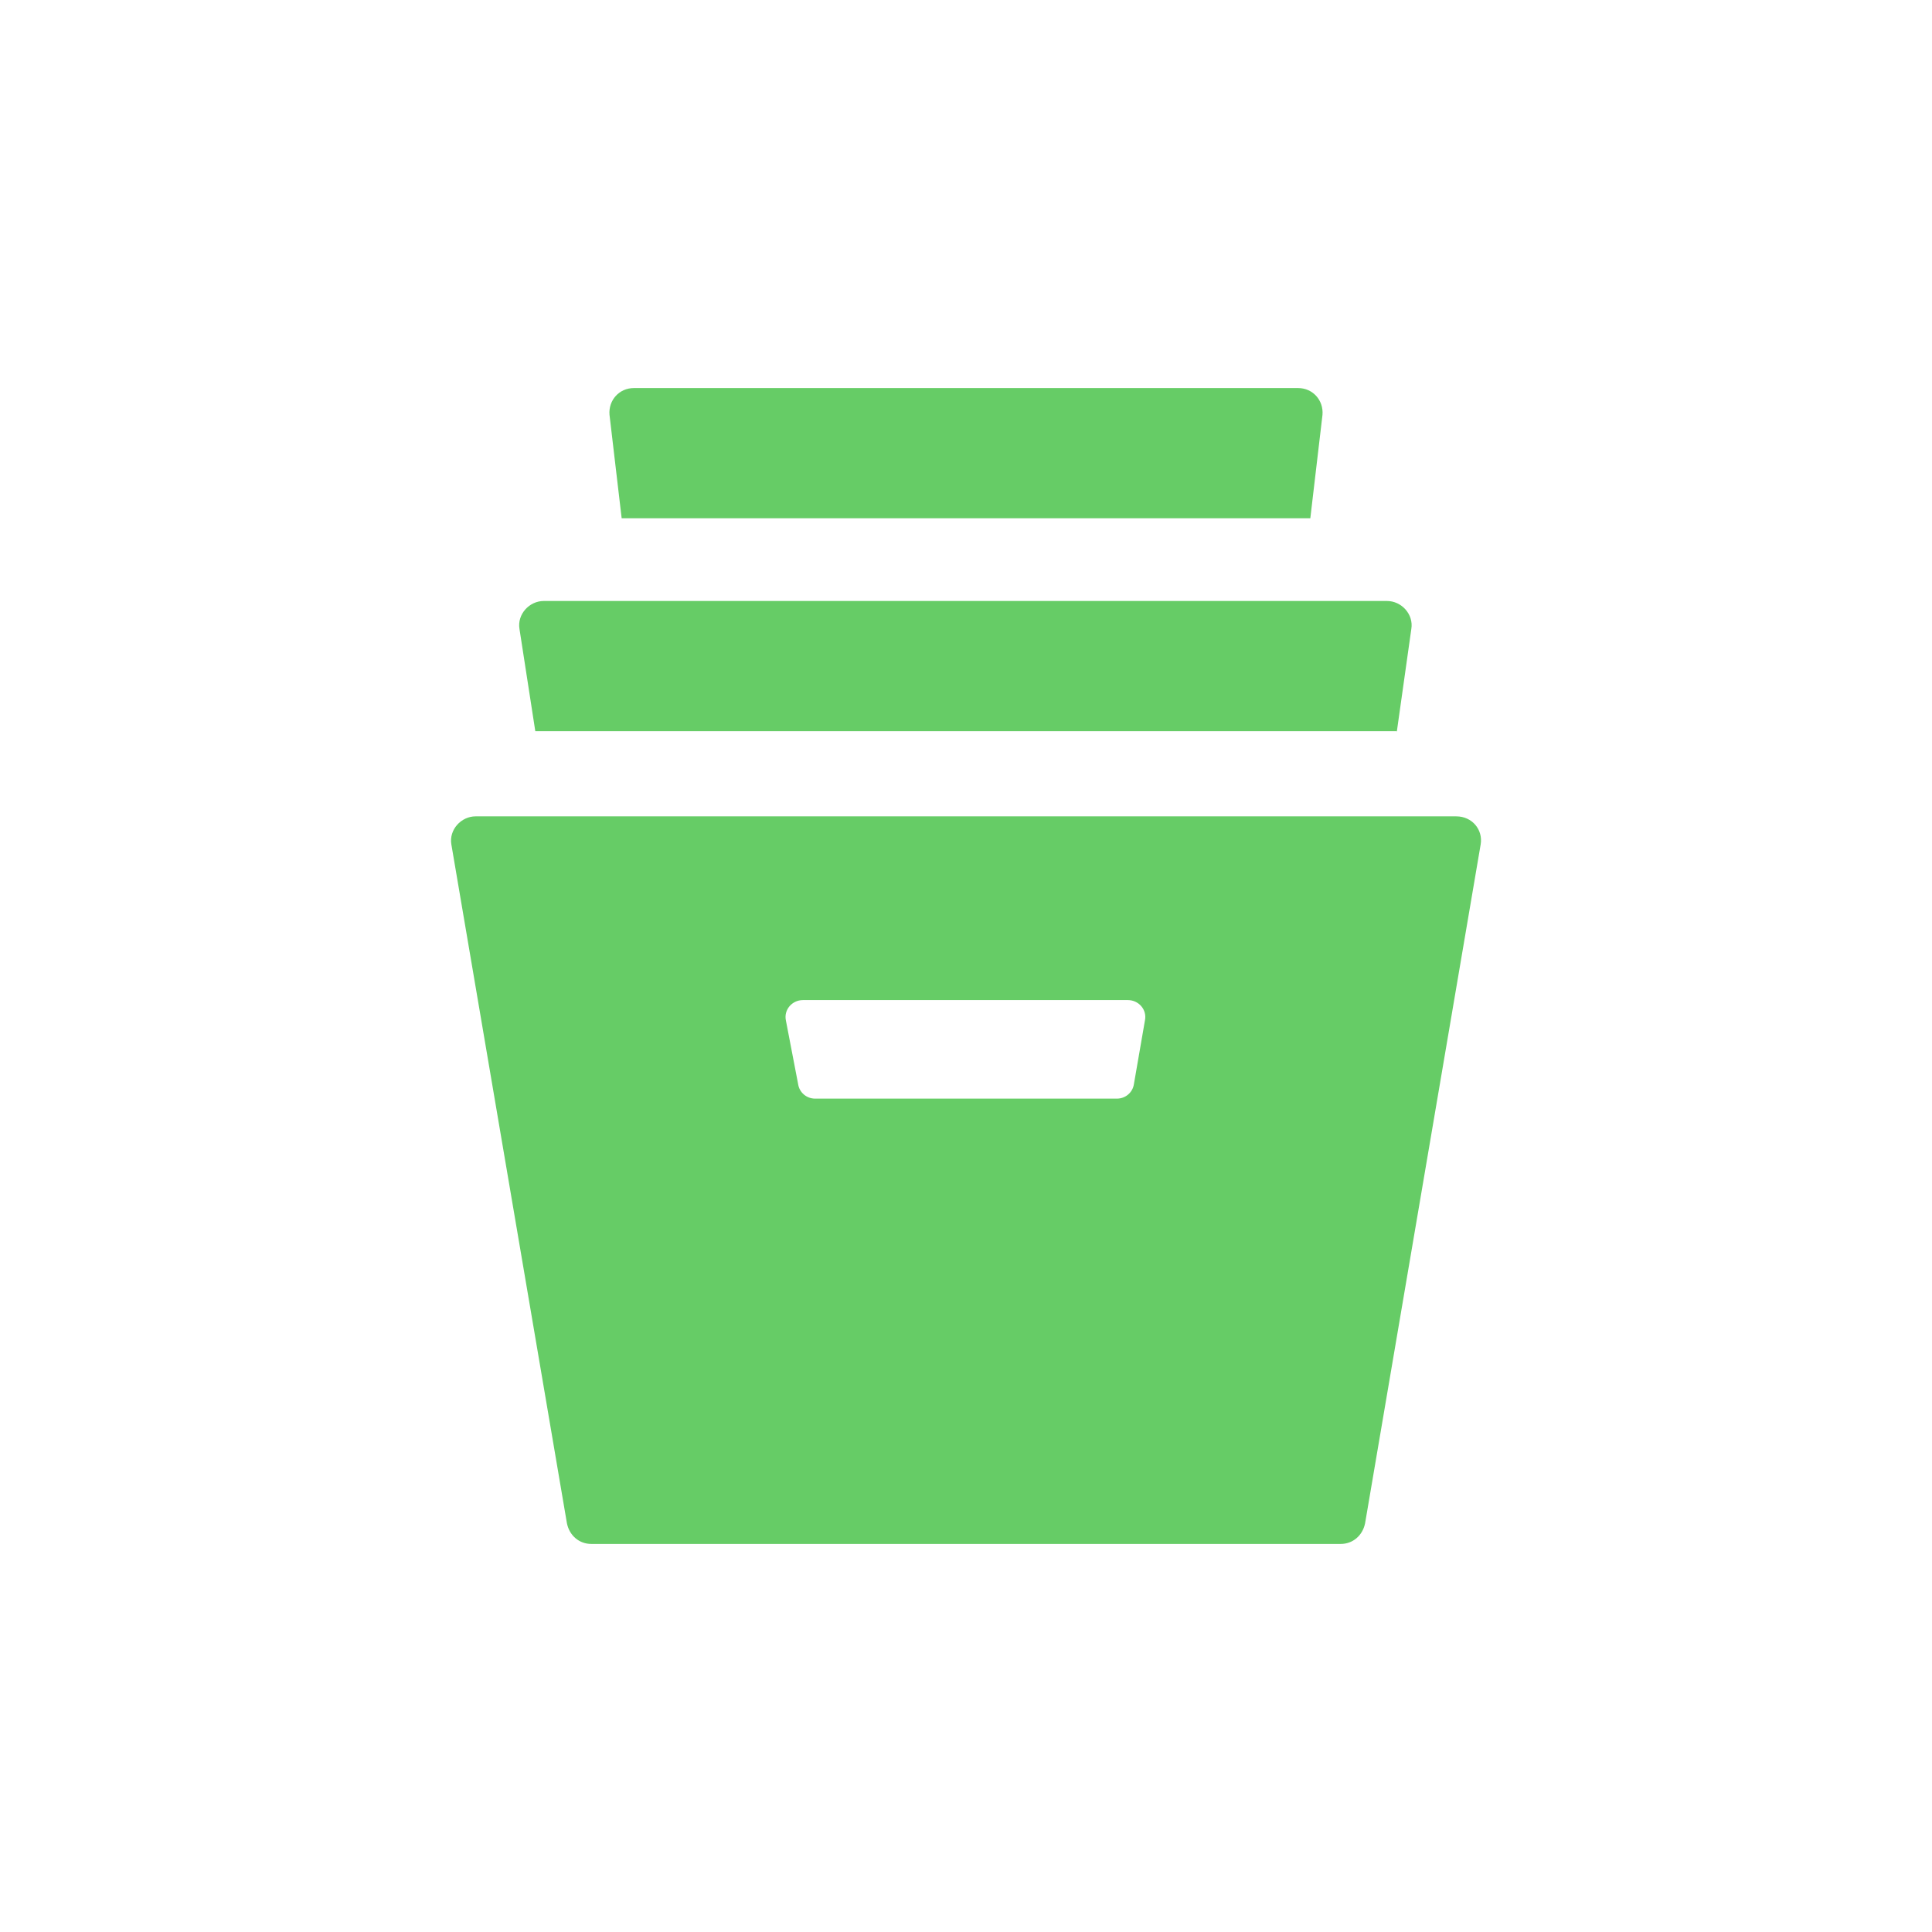 <svg width="1002.67" height="1002.67" viewBox="0 0 752 752" xmlns="http://www.w3.org/2000/svg" xmlns:xlink="http://www.w3.org/1999/xlink" overflow="hidden"><g fill="#66CC66"><path d="M510.02 201.72 514.754 161.466C515.227 155.782 510.965 151.048 505.282 151.048L246.712 151.048C241.028 151.048 236.766 155.782 237.239 161.466L241.973 201.72Z"/><path d="M543.65 285.07 549.334 244.816C550.279 239.132 545.544 233.925 539.861 233.925L211.671 233.921C205.987 233.921 201.253 239.132 202.198 244.812L208.354 284.593 543.654 284.597Z"/><path d="M566.86 317.75 185.15 317.75C179.466 317.75 174.732 322.961 175.677 328.641L220.665 592.901C221.611 597.635 225.4 600.952 230.138 600.952L521.868 600.952C526.602 600.952 530.391 597.635 531.341 592.901L576.329 328.651C577.278 322.967 573.016 317.756 566.86 317.756ZM441.36 421.94C440.887 425.256 438.044 427.624 434.731 427.624L317.281 427.624C313.965 427.624 311.125 425.256 310.652 421.94L305.918 397.315C304.973 393.053 308.285 389.264 312.547 389.264L438.997 389.264C443.258 389.264 446.575 393.053 445.626 397.315Z"/></g></svg>